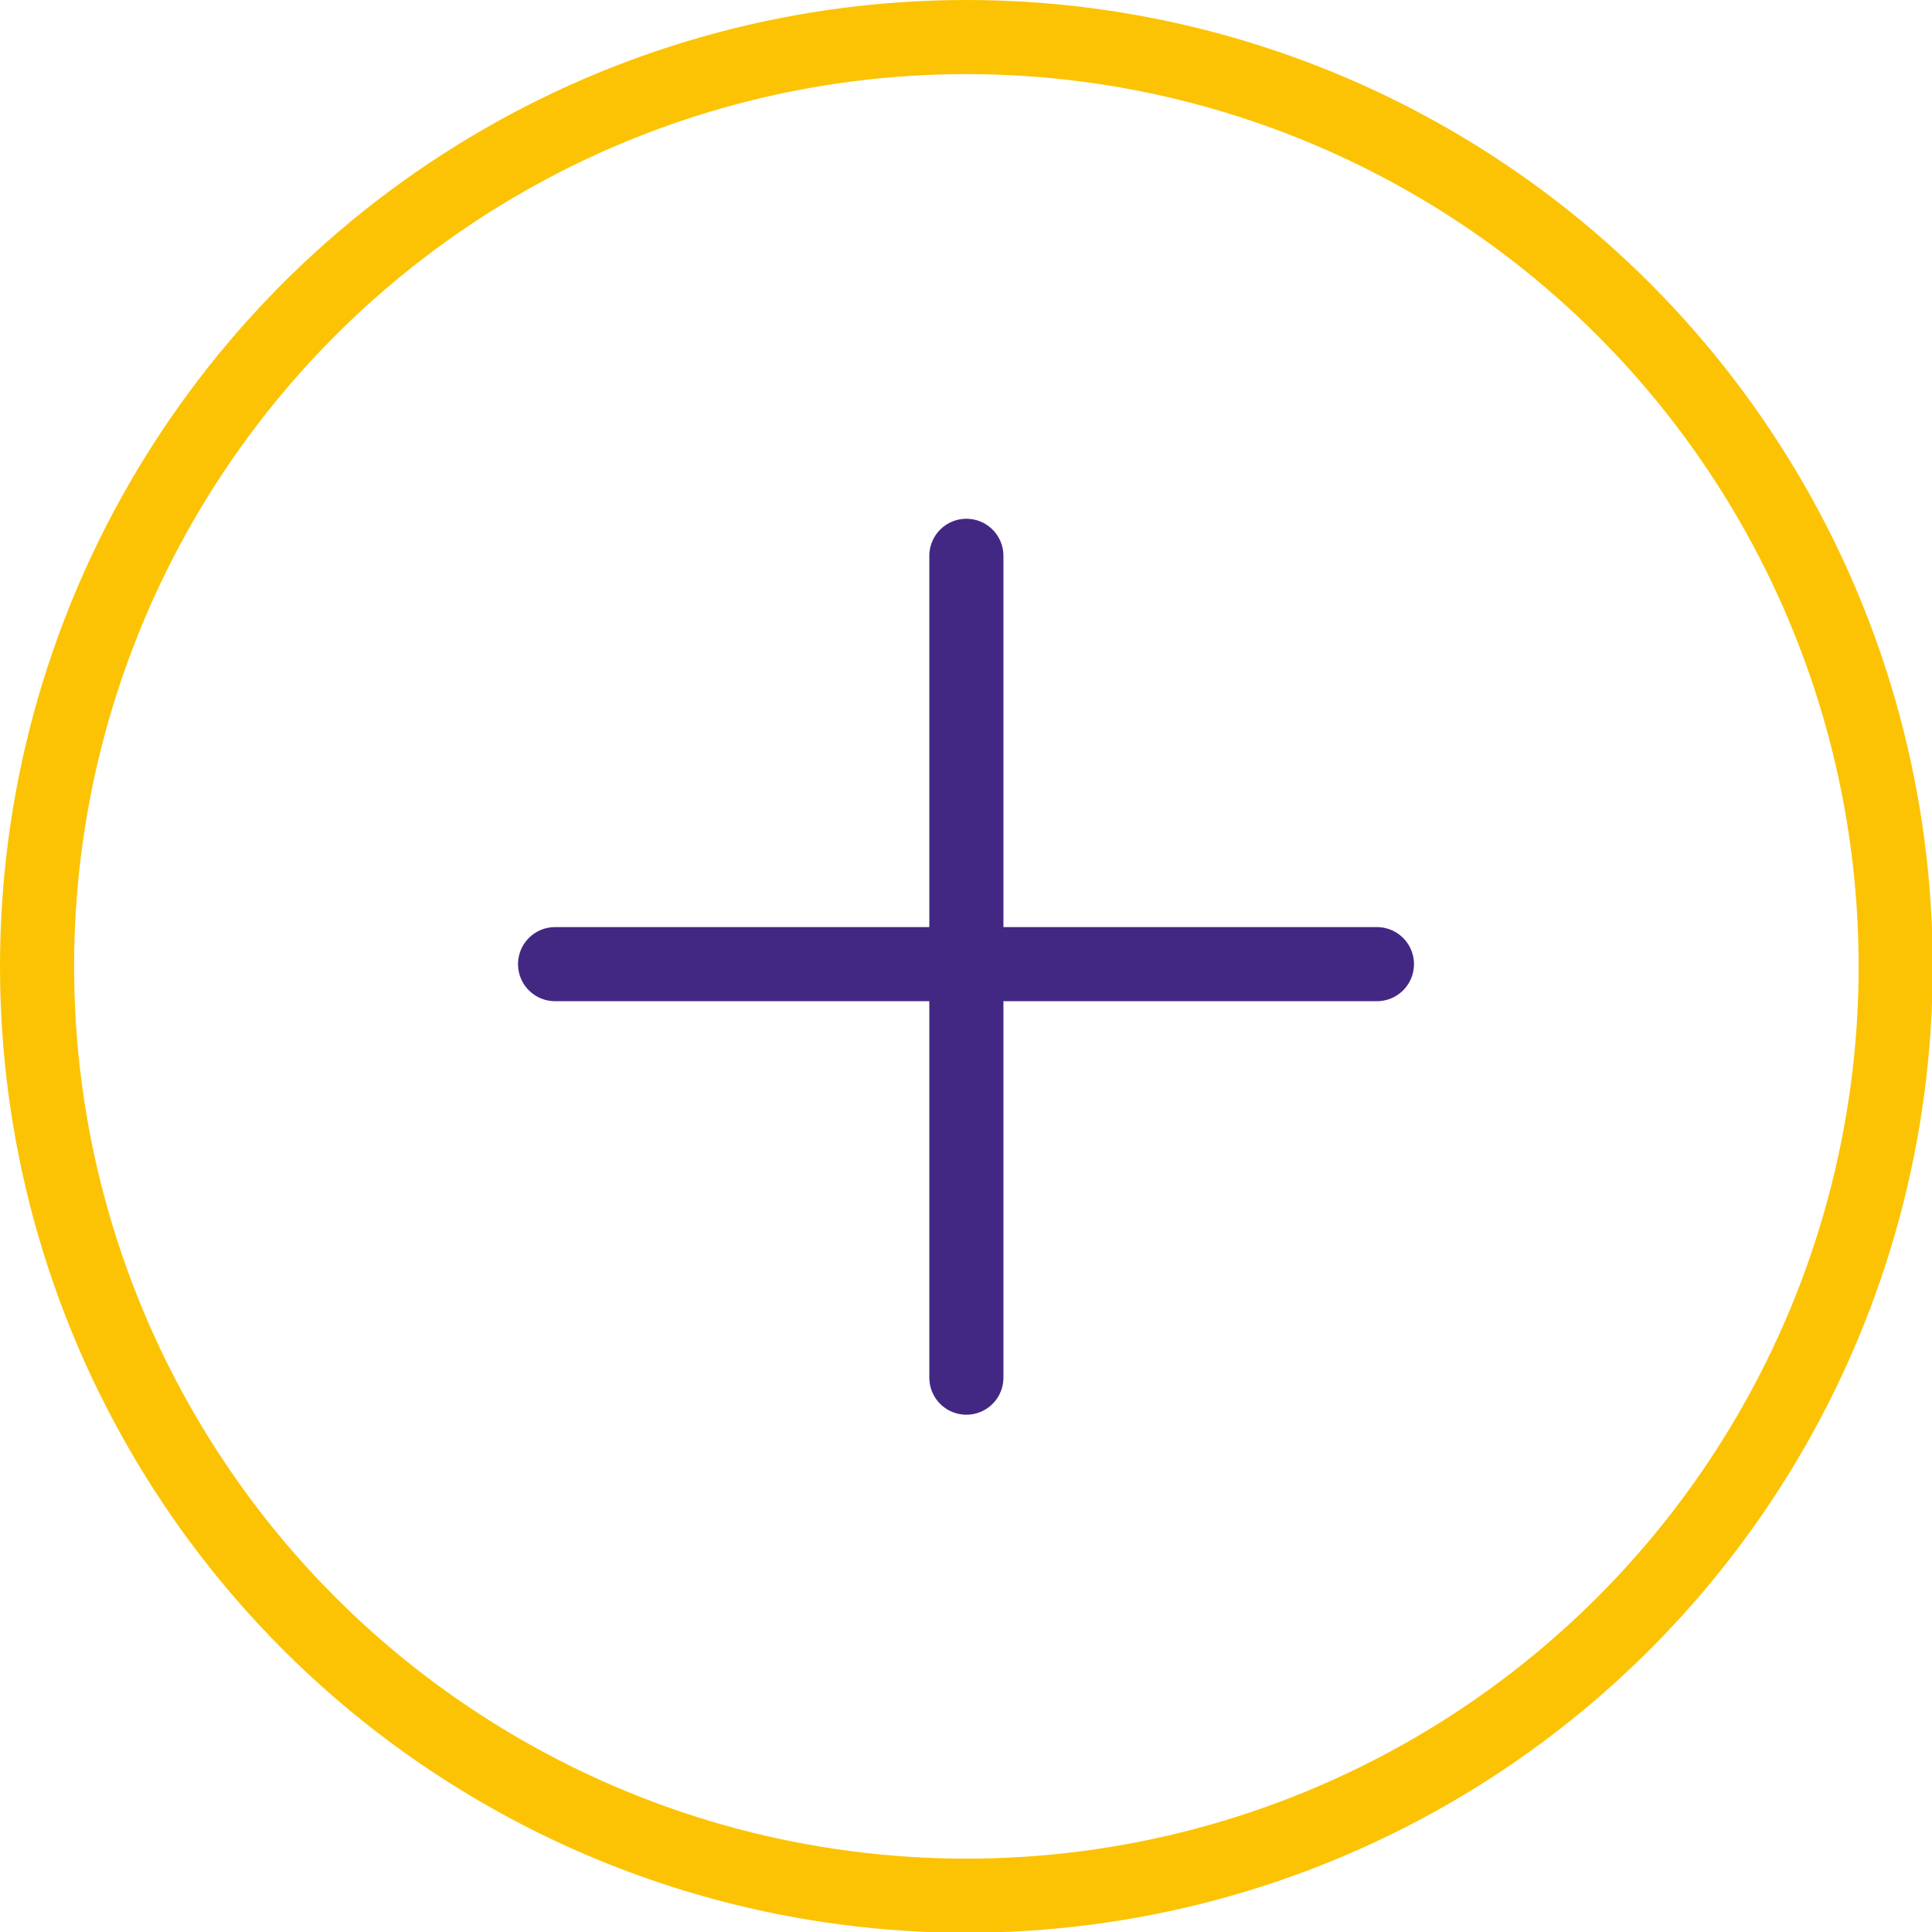 <?xml version="1.0" encoding="UTF-8"?>
<svg xmlns="http://www.w3.org/2000/svg" id="Calque_2" viewBox="0 0 26.07 26.07">
  <defs>
    <style>.cls-1{stroke:#fcc305;}.cls-1,.cls-2{fill:none;stroke-linecap:round;stroke-linejoin:round;}.cls-2{stroke:#432883;}</style>
  </defs>
  <g id="Calque_1-2">
    <circle class="cls-1" cx="13.04" cy="13.04" r="12.54"></circle>
    <line class="cls-2" x1="13.04" y1="7.5" x2="13.04" y2="18.59"></line>
    <line class="cls-2" x1="18.58" y1="13.01" x2="7.49" y2="13.01"></line>
  </g>
</svg>
